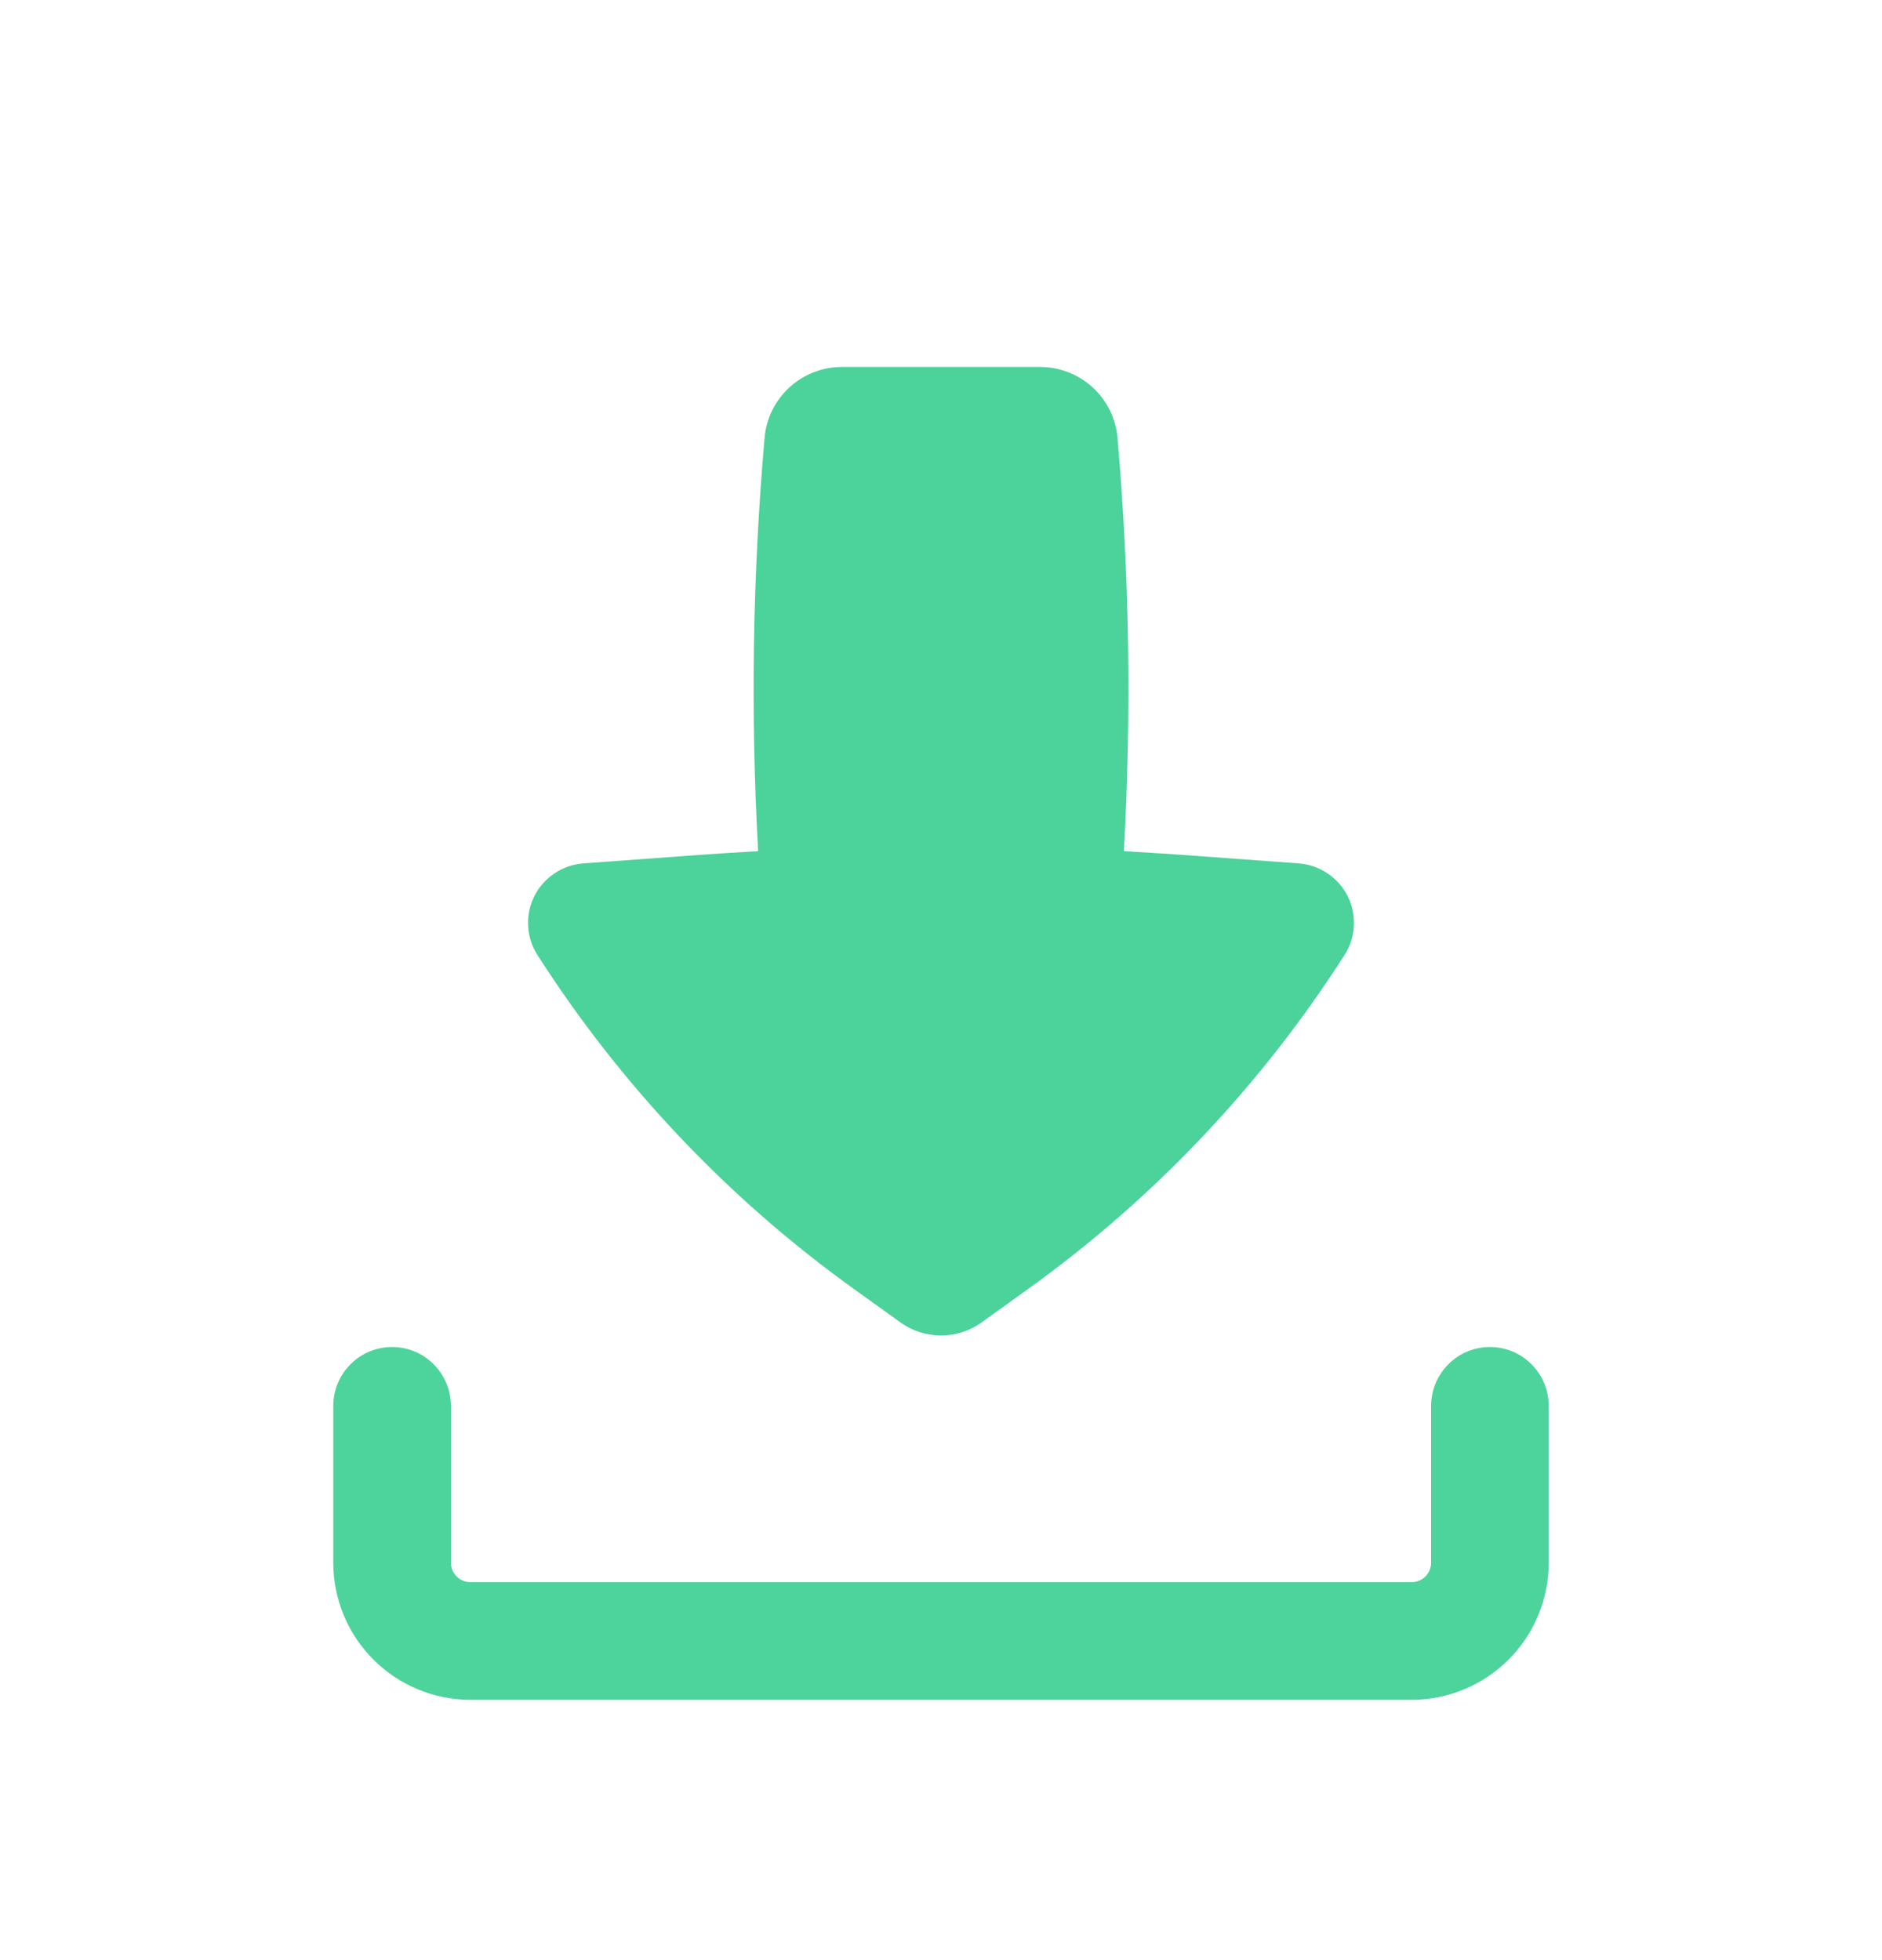 <!-- Processed: 2025-12-20T15:39:27.243122 | ID: tmwshrbl -->
<svg width="24" height="25" viewBox="0 0 24 25" fill="none" xmlns="http://www.w3.org/2000/svg">
  <title>SVG_dd3e7b8a19bd</title>
  <desc>Generated on 2025-12-20 15:39:27 - ID: dd3e7b8a19bd</desc>
  

  <defs><style>/* Generated 1766230767.243 */</style></defs>
  <g id="invisible_h1t0lp0fzd" opacity="0"><rect width="0" height="0"/></g>
  <!-- h1t0lp0fzd -->
  <defs><marker id="h1t0lp0fzd" markerWidth="0" markerHeight="0"></marker></defs>
  <path fill-rule="evenodd" clip-rule="evenodd" d="M5 17.18C5.199 17.18 5.39 17.259 5.53 17.4C5.671 17.541 5.75 17.732 5.75 17.93V19.93C5.75 20.068 5.862 20.18 6 20.18H18C18.066 20.18 18.13 20.154 18.177 20.107C18.224 20.06 18.25 19.997 18.25 19.93V17.93C18.25 17.732 18.329 17.541 18.47 17.4C18.61 17.259 18.801 17.18 19 17.18C19.199 17.18 19.39 17.259 19.53 17.4C19.671 17.541 19.75 17.732 19.75 17.93V19.93C19.75 20.395 19.566 20.84 19.237 21.168C18.909 21.496 18.464 21.68 18 21.68H6C5.536 21.68 5.091 21.496 4.763 21.168C4.434 20.84 4.25 20.395 4.25 19.93V17.93C4.25 17.732 4.329 17.541 4.47 17.4C4.61 17.259 4.801 17.18 5 17.18Z" fill="#4dd49d"/>
<path d="M10.738 4.68C10.49 4.68 10.25 4.773 10.067 4.941C9.884 5.109 9.771 5.339 9.75 5.586C9.597 7.339 9.57 9.1 9.668 10.856C9.421 10.87 9.175 10.885 8.928 10.903L7.438 11.012C7.307 11.022 7.18 11.066 7.071 11.139C6.962 11.212 6.873 11.312 6.814 11.43C6.755 11.547 6.728 11.678 6.735 11.81C6.741 11.941 6.782 12.069 6.853 12.179C7.916 13.841 9.284 15.286 10.885 16.437L11.482 16.866C11.633 16.975 11.814 17.033 12 17.033C12.186 17.033 12.367 16.975 12.518 16.866L13.115 16.437C14.716 15.286 16.084 13.841 17.147 12.179C17.218 12.069 17.259 11.941 17.265 11.81C17.272 11.678 17.245 11.547 17.186 11.43C17.127 11.312 17.038 11.212 16.929 11.139C16.82 11.066 16.693 11.022 16.562 11.012L15.072 10.903C14.825 10.886 14.579 10.87 14.332 10.856C14.43 9.1 14.403 7.339 14.251 5.586C14.23 5.339 14.117 5.108 13.933 4.94C13.75 4.773 13.51 4.68 13.262 4.68H10.738Z" fill="#4cd29b"/>
</svg>
